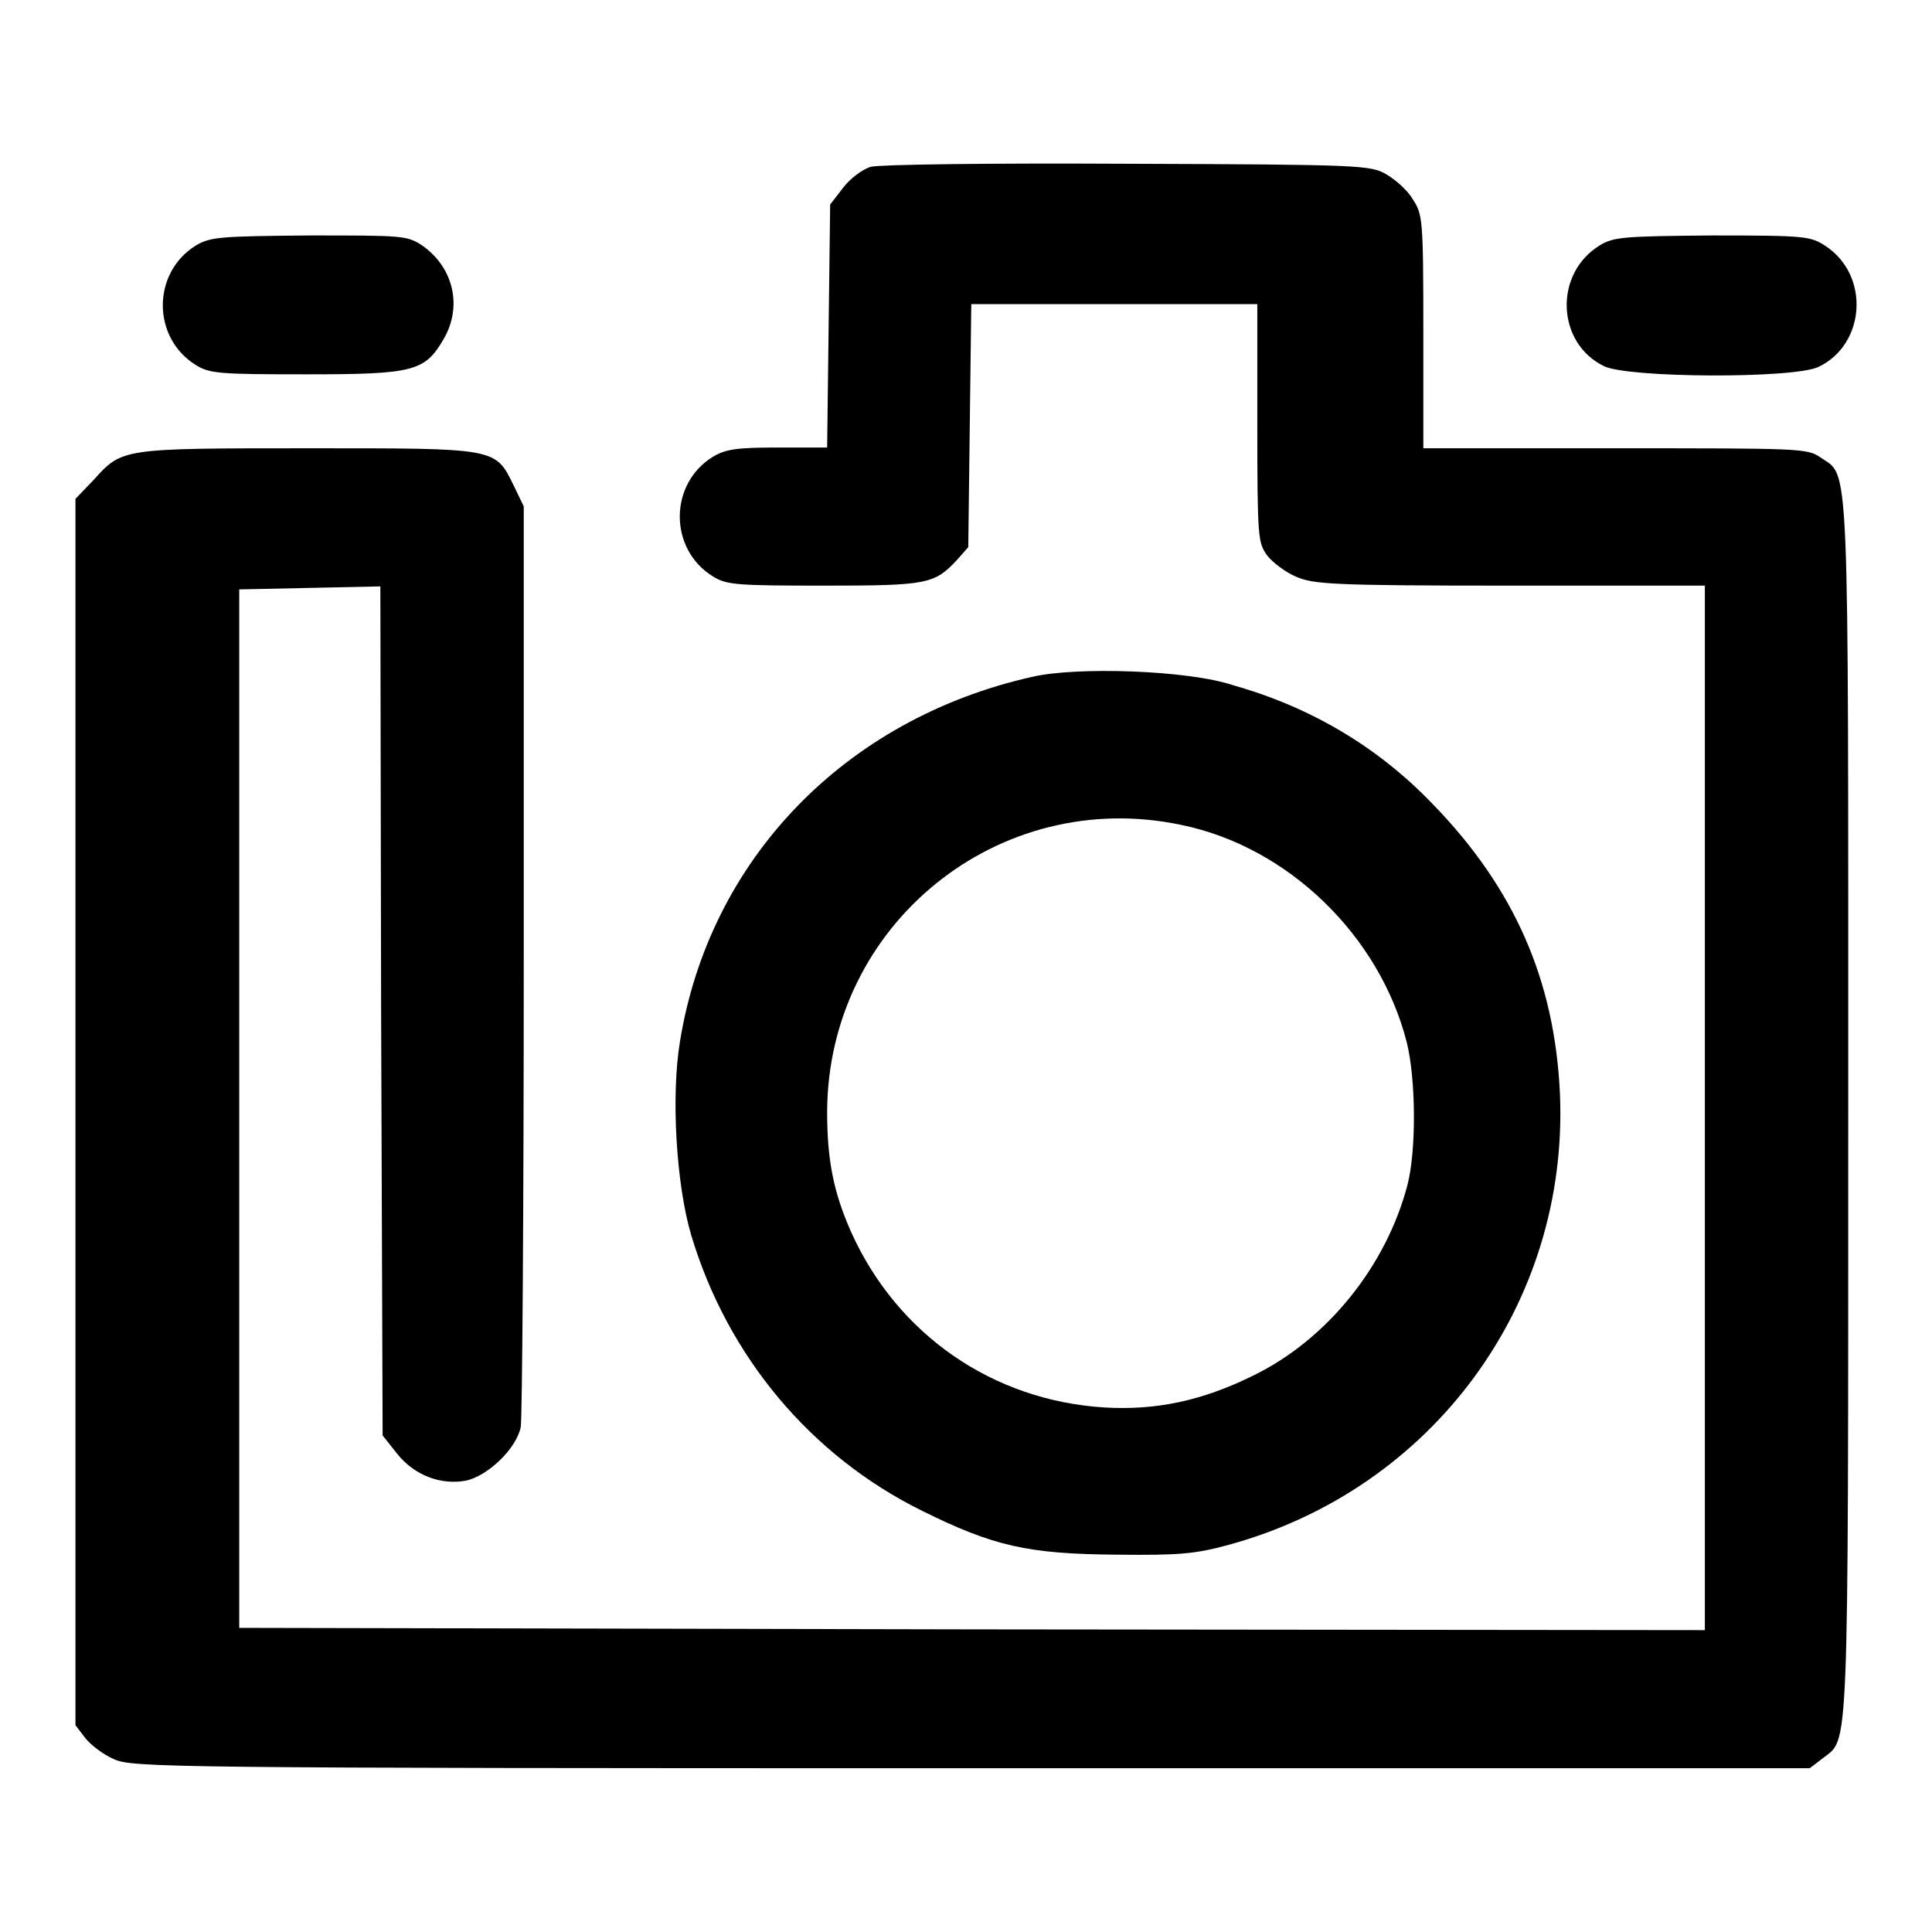 <?xml version="1.0" encoding="utf-8"?>
<!-- Svg Vector Icons : http://www.onlinewebfonts.com/icon -->
<!DOCTYPE svg PUBLIC "-//W3C//DTD SVG 1.1//EN" "http://www.w3.org/Graphics/SVG/1.1/DTD/svg11.dtd">
<svg version="1.1" xmlns="http://www.w3.org/2000/svg" xmlns:xlink="http://www.w3.org/1999/xlink" x="0px" y="0px" viewBox="0 0 256 256" enable-background="new 0 0 256 256" xml:space="preserve">
<g><g><g><path fill="#000000" d="M115.4,22.1c-1.1,0.3-2.8,1.6-3.7,2.8l-1.7,2.2l-0.2,16.1l-0.2,16.1h-6.5c-5.4,0-6.9,0.2-8.6,1.2c-5.9,3.6-5.9,12.3,0,15.9c1.8,1.1,3.1,1.2,14.7,1.2c13.7,0,14.6-0.2,17.6-3.4l1.5-1.7l0.2-16.1l0.2-16.1h18.9h19v15.8c0,15.3,0.1,15.8,1.3,17.5c0.7,0.9,2.4,2.2,3.8,2.8c2.3,1,4.5,1.2,28.4,1.2h25.8v69.1V216l-97.1-0.1l-97.1-0.2v-68.8V78.1l9.3-0.2l9.4-0.2l0.1,56.3l0.2,56.2l1.9,2.4c2.3,2.9,5.8,4.2,9.1,3.6c2.9-0.6,6.7-4.2,7.3-7.1c0.2-1.1,0.4-29,0.4-62v-60l-1.3-2.7c-2.5-5.1-2.1-5-27.3-5c-24.8,0-24.6,0-28.4,4.2L10,66.1v81.3v81.2l1.3,1.7c0.7,0.9,2.4,2.2,3.8,2.8c2.4,1.1,6.8,1.2,113.6,1.2h111.1l1.7-1.3c3.5-2.8,3.4,1.6,3.4-85.8c0-88.6,0.2-83.9-3.7-86.6c-1.7-1.2-2.8-1.2-27.2-1.2h-25.4V43.9c0-15-0.1-15.5-1.4-17.5c-0.7-1.2-2.3-2.6-3.5-3.3c-2.1-1.2-3.1-1.3-34.3-1.4C130.7,21.6,116.6,21.8,115.4,22.1z"/><path fill="#000000" d="M26,32.5c-5.9,3.6-5.9,12.3,0,15.9c1.8,1.1,3.1,1.2,14.6,1.2c14.3,0,15.7-0.4,18.2-4.7c2.5-4.3,1.3-9.5-2.9-12.4c-2-1.3-2.6-1.3-14.9-1.3C29.1,31.3,27.9,31.4,26,32.5z"/><path fill="#000000" d="M212,32.5c-6.1,3.7-5.8,12.9,0.5,16c3.1,1.6,25.3,1.7,28.5,0.1c6.2-3,6.8-12.1,0.9-16c-2-1.3-2.6-1.4-15-1.4C215.1,31.3,213.8,31.4,212,32.5z"/><path fill="#000000" d="M136.7,89.7c-24.8,5.6-42.7,24.2-46.6,48.3c-1.2,7.2-0.5,19,1.5,25.7c4.8,16,15.8,29.2,30.6,36.5c9.5,4.7,14,5.7,25.7,5.8c8.4,0.1,10.5-0.1,14.9-1.3c27.1-7.4,45.1-32,43.9-59.8c-0.7-15-6-27.2-16.9-38.4c-7.2-7.5-16.1-12.8-26.4-15.7C157.5,88.8,142.6,88.3,136.7,89.7z M156.5,109.3c14.2,2.9,26.3,14.7,29.9,28.8c1.2,4.8,1.3,14.2,0.1,18.9c-2.8,10.7-10.6,20.5-20.5,25.3c-6.7,3.3-12.8,4.6-19.6,4.2c-14.9-0.9-27.5-9.7-33.6-23.2c-2.4-5.4-3.2-9.7-3.2-16C109.7,122.5,132.3,104.2,156.5,109.3z"/></g></g></g>
</svg>